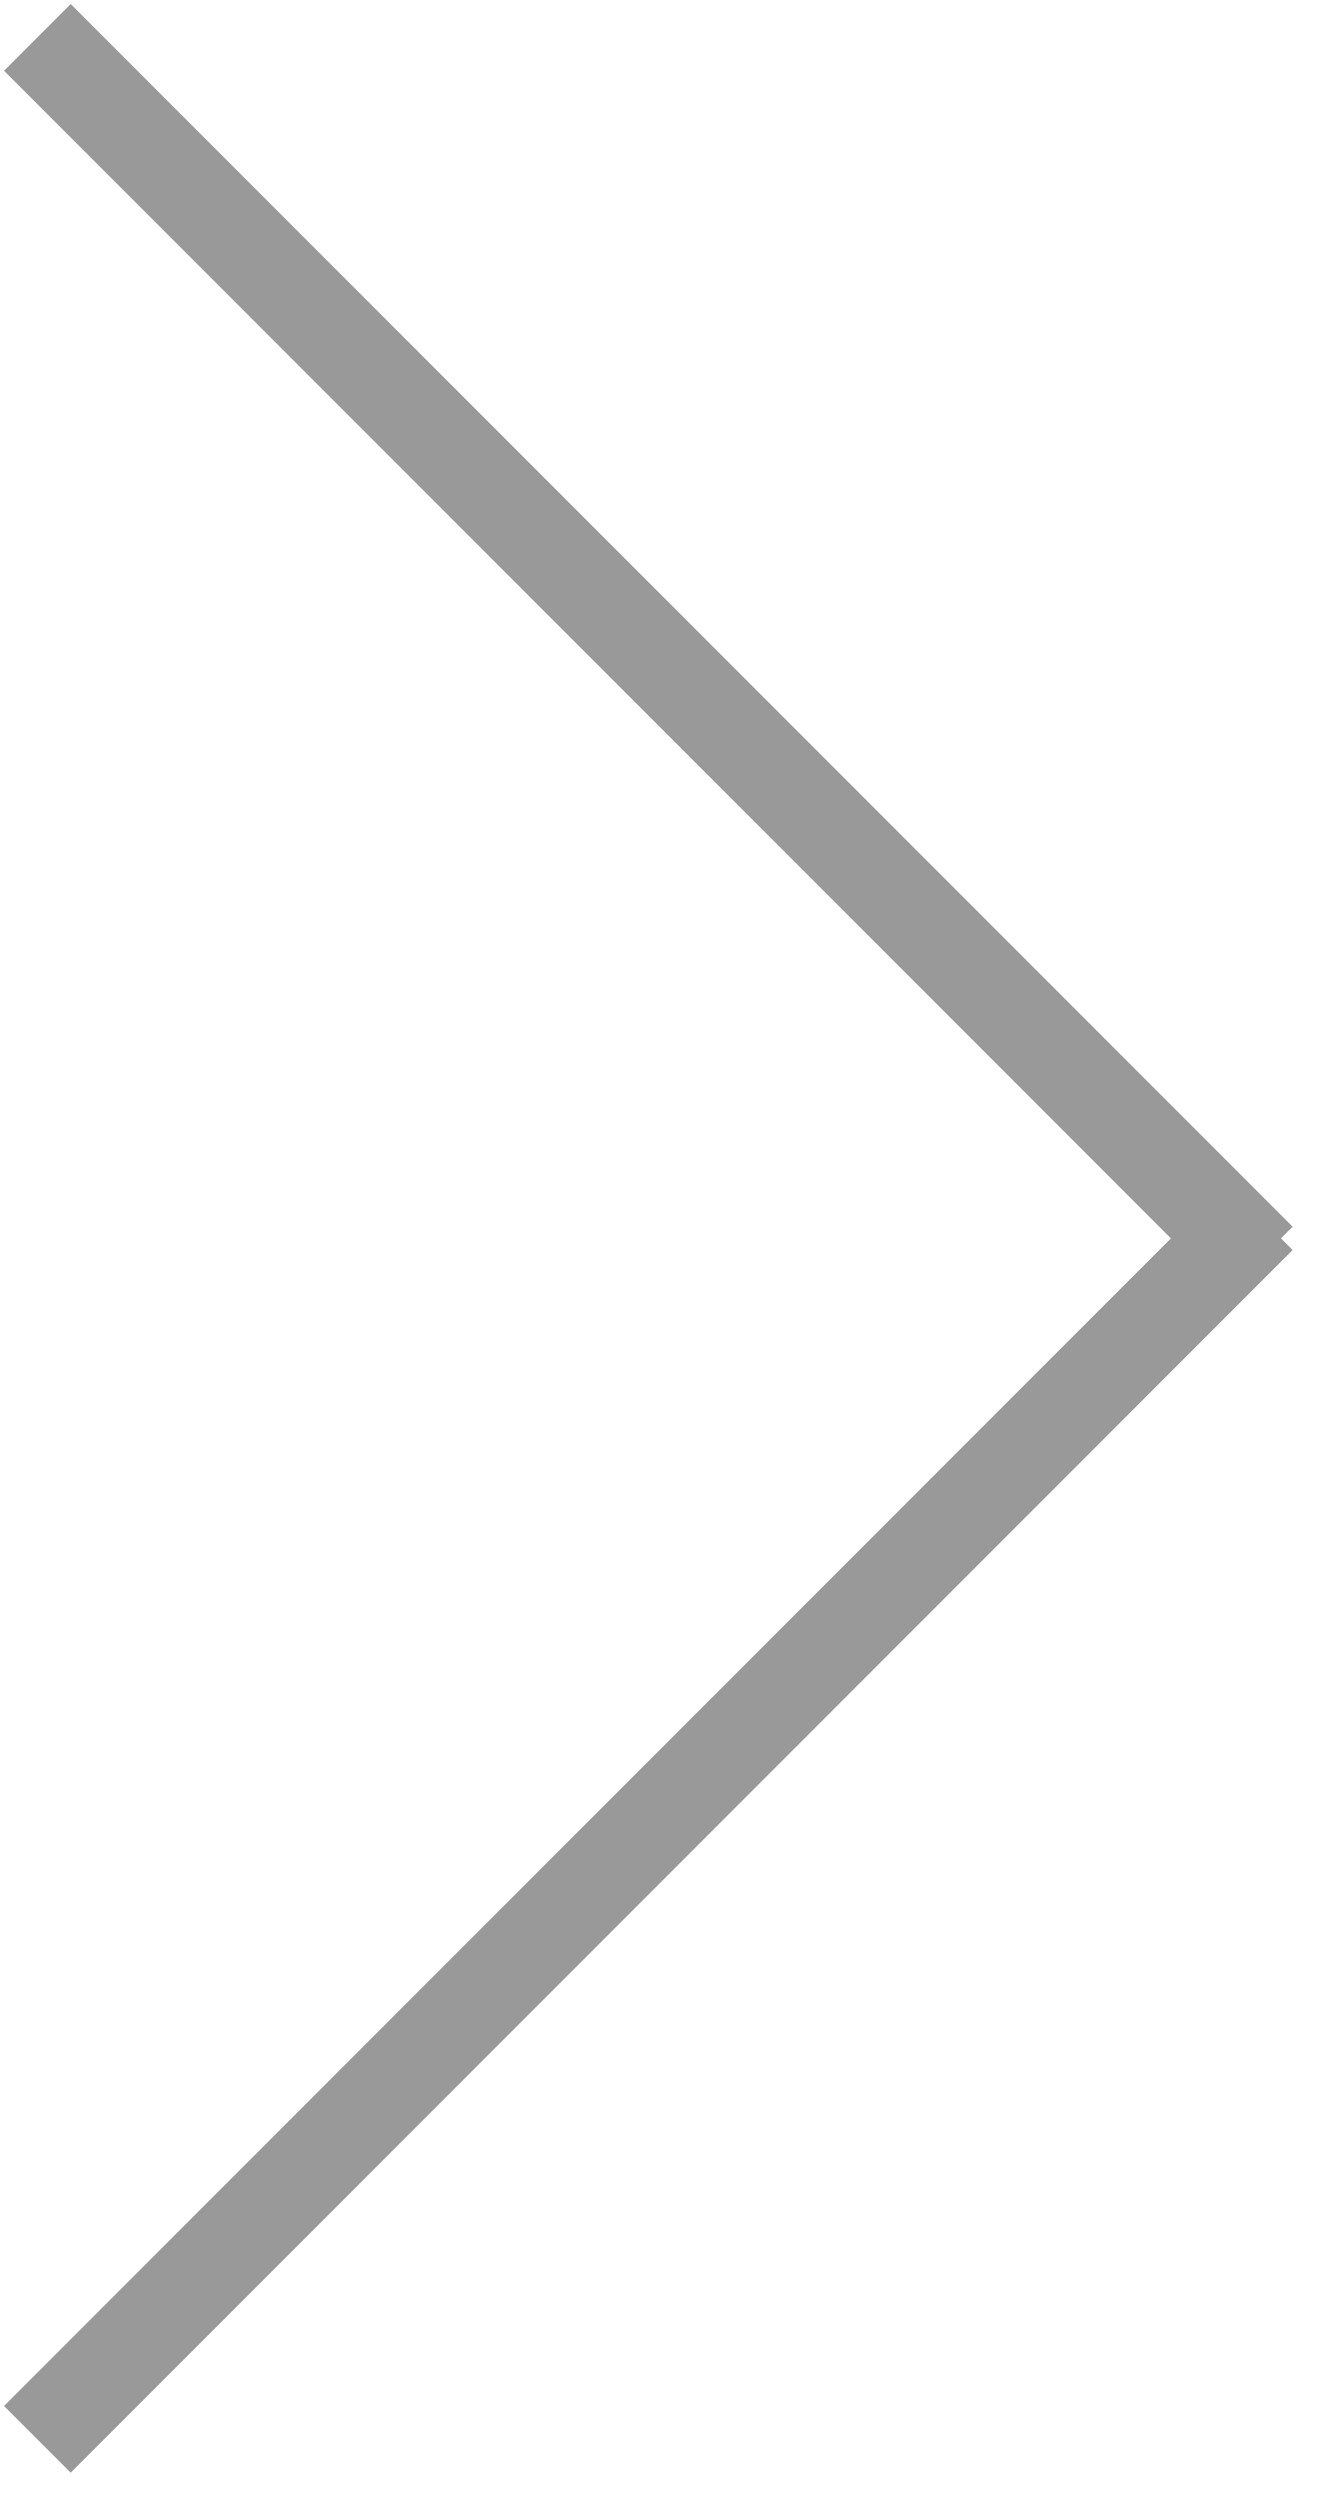 <?xml version="1.0" encoding="UTF-8"?>
<svg width="28px" height="53px" viewBox="0 0 28 53" version="1.1" xmlns="http://www.w3.org/2000/svg"
  xmlns:xlink="http://www.w3.org/1999/xlink">
  <!-- Generator: Sketch 51.3 (57544) - http://www.bohemiancoding.com/sketch -->
  <title>right</title>
  <desc>Created with Sketch.</desc>
  <defs></defs>
  <g id="Wellness" stroke="none" stroke-width="1" fill="none" fill-rule="evenodd">
    <g id="App" transform="translate(-1388, -3408)" fill="#999999" fill-rule="nonzero">
      <g id="testimonials" transform="translate(0, 3138)">
        <g id="right" transform="translate(1388, 270)">
          <path
            d="M27.172,26.253 L27.419,26.5 L1.5,52.419 L0.086,51.005 L24.838,26.253 L0.086,1.5 L1.5,0.086 L27.419,26.005 L27.172,26.253 Z"
            id="Combined-Shape"></path>
        </g>
      </g>
    </g>
  </g>
</svg>